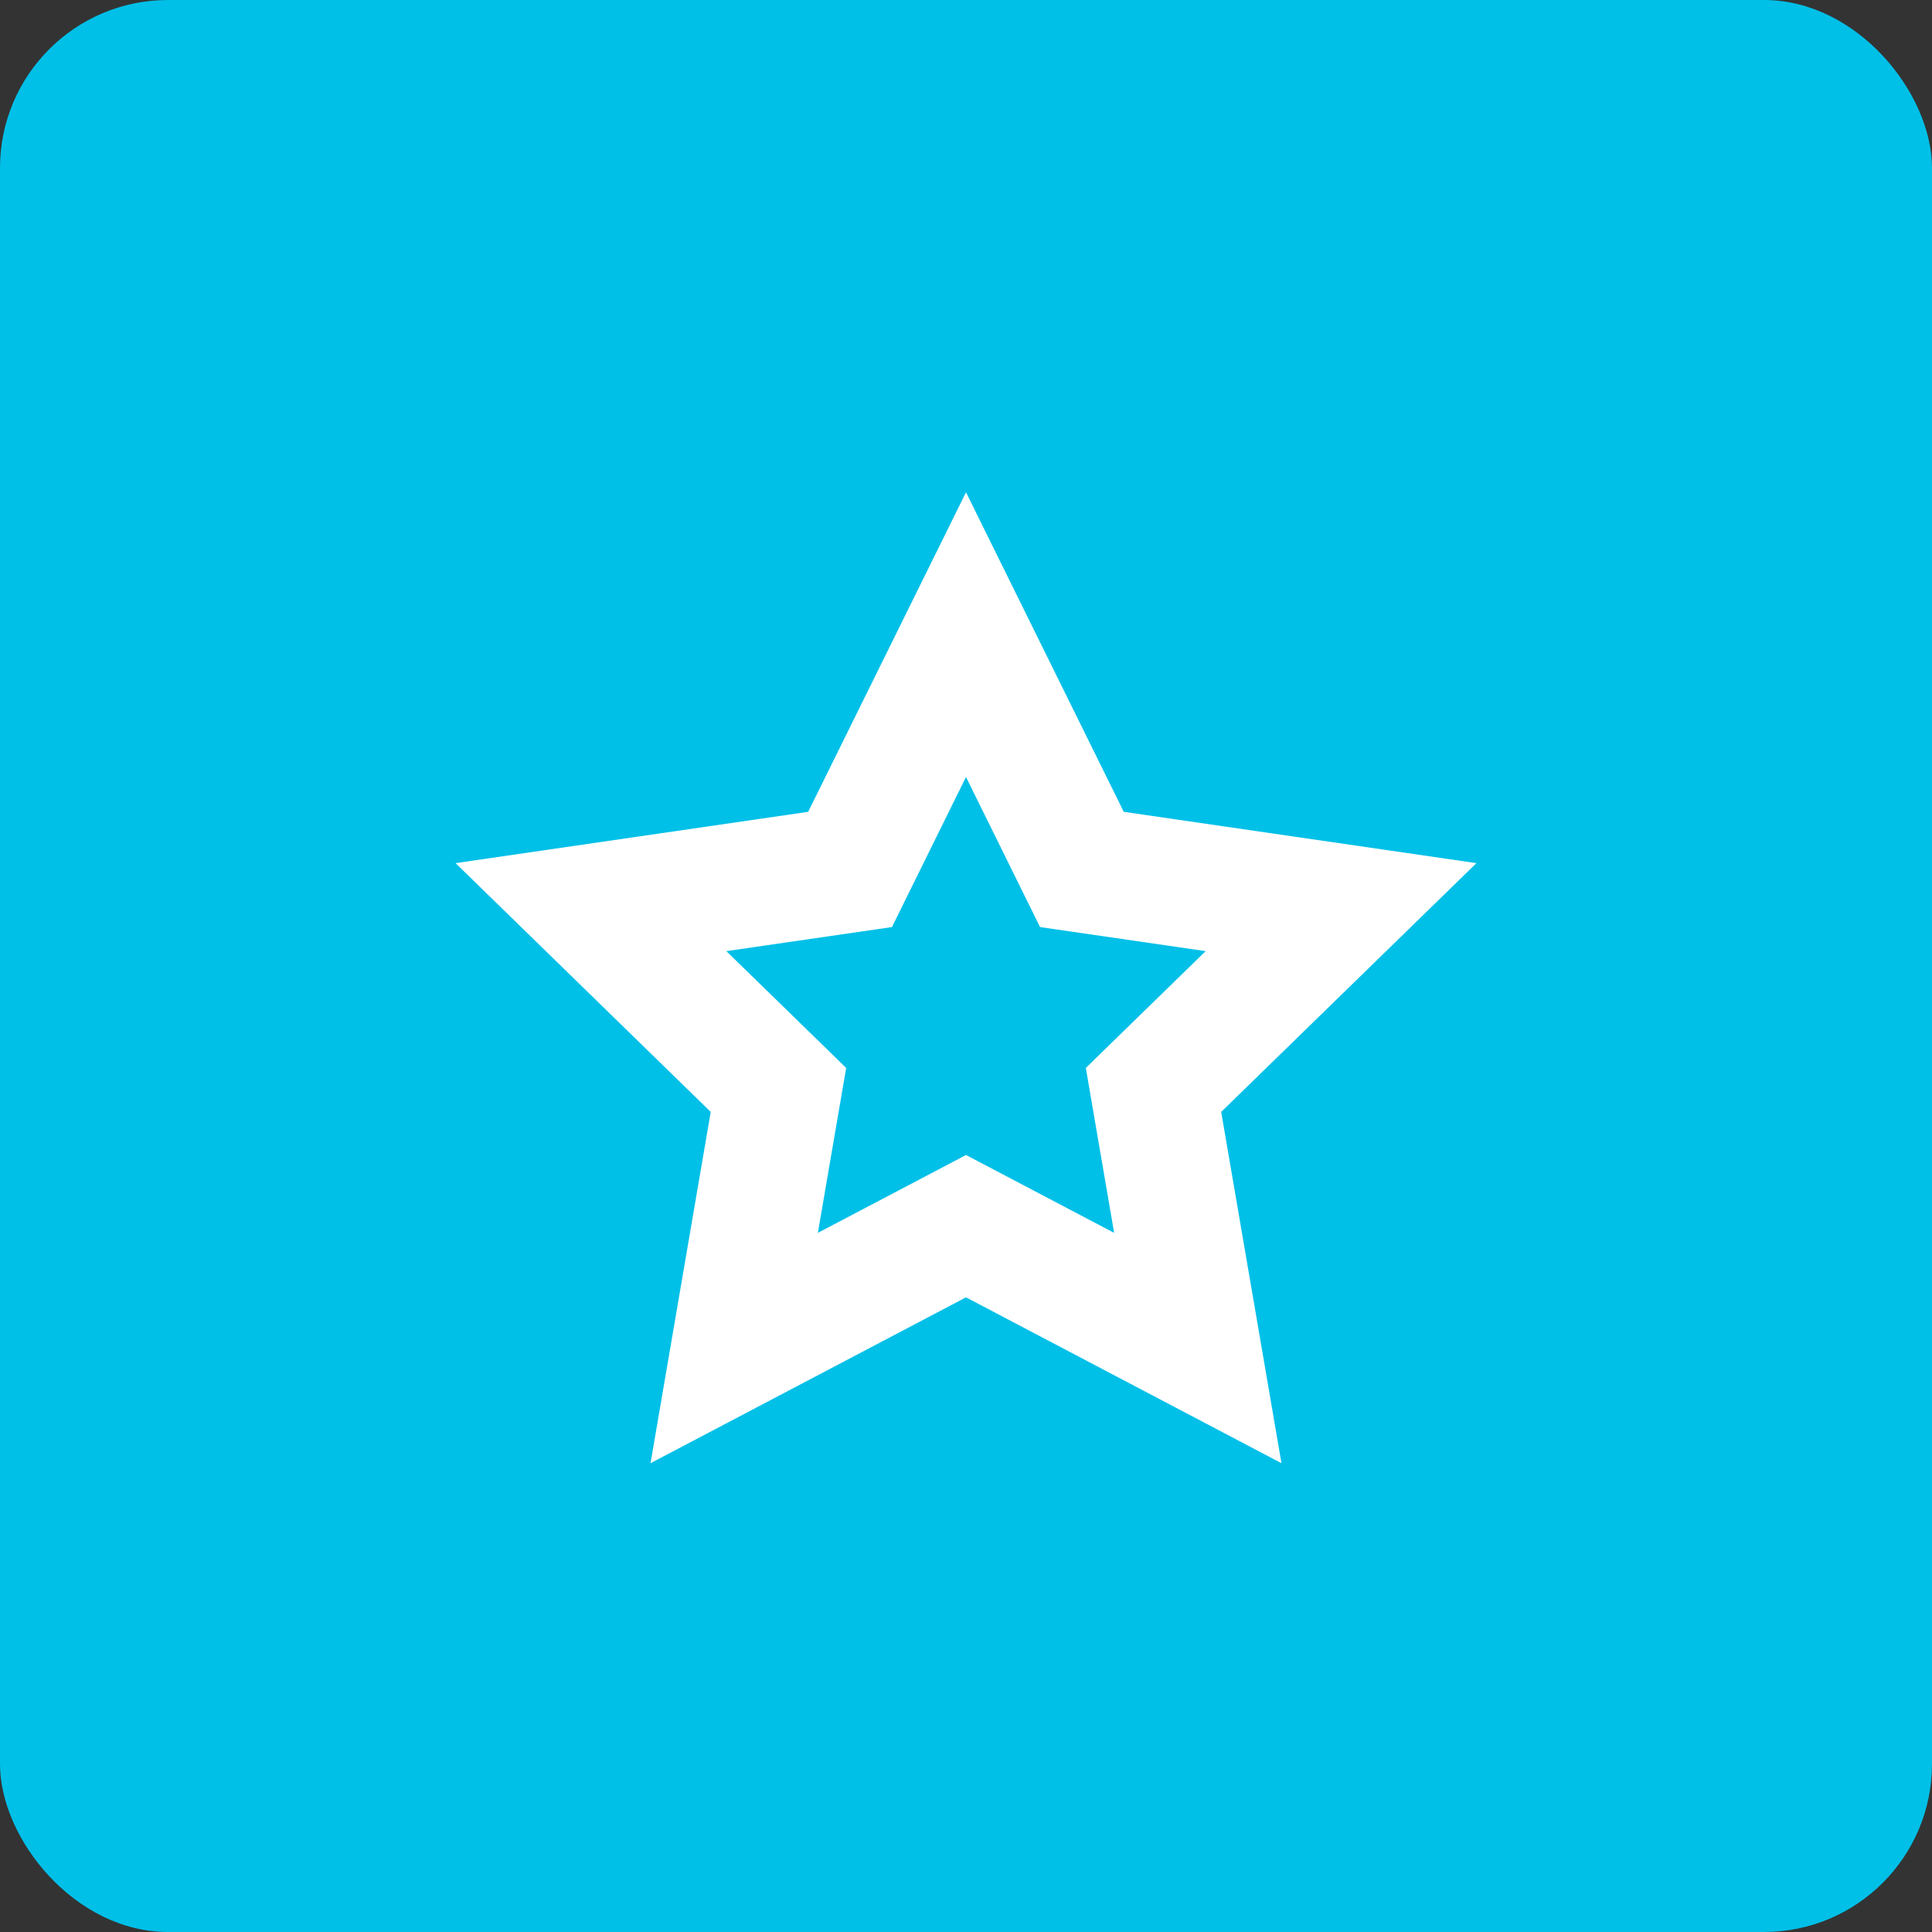 <?xml version="1.0" encoding="UTF-8"?>
<svg width="46px" height="46px" viewBox="0 0 46 46" version="1.1" xmlns="http://www.w3.org/2000/svg" xmlns:xlink="http://www.w3.org/1999/xlink">
    <rect x="0" y="0" width="46" height="46" fill="#333333" stroke="none"/>
    <title>icon</title>
    <g id="Sidebar-Cards" stroke="none" stroke-width="1" fill="none" fill-rule="evenodd">
        <g id="icon">
            <rect id="Rectangle" fill="#00C0E8" x="0" y="0" width="46" height="46" rx="4"></rect>
            <g id="icons/people" transform="translate(11, 11)" fill="#FFFFFF">
                <path d="M15.756,8.329 L12,0.721 L8.242,8.329 L-0.153,9.551 L5.922,15.474 L4.489,23.838 L12,19.889 L19.511,23.838 L18.076,15.474 L24.153,9.551 L15.756,8.329 Z M12,7.5 L13.763,11.073 L17.706,11.646 L14.853,14.427 L15.527,18.354 L12,16.5 L8.473,18.354 L9.147,14.427 L6.294,11.646 L10.237,11.073 L12,7.5 Z" id="Star"></path>
            </g>
        </g>
    </g>
</svg>